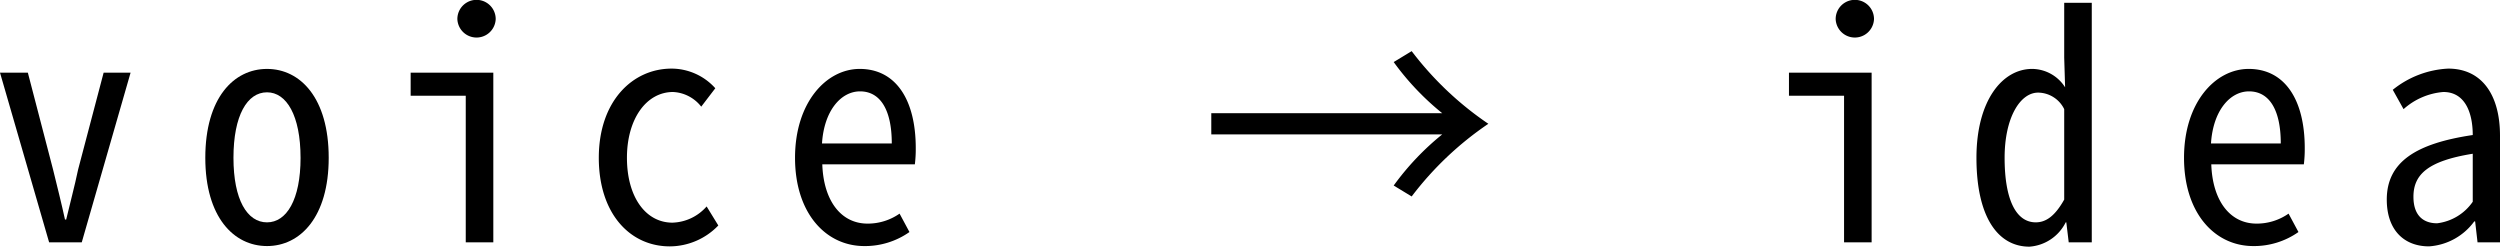 <svg xmlns="http://www.w3.org/2000/svg" width="216.387" height="21.351" viewBox="0 0 216.387 21.351">
  <g id="レイヤー_2" data-name="レイヤー 2">
    <g id="content">
      <g>
        <path d="M0,6.289H2.41l2.178,8.368c.363,1.485.727,2.915,1.037,4.346h.103c.337-1.431.727-2.861,1.037-4.346L8.97,6.289h2.333L7.077,20.973H4.251Z"/>
        <path d="M17.77,13.658c0-5.183,2.463-7.693,5.341-7.693,2.877,0,5.34,2.51,5.34,7.693,0,5.129-2.463,7.639-5.34,7.639C20.233,21.297,17.77,18.787,17.77,13.658Zm8.244,0c0-3.671-1.219-5.668-2.903-5.668-1.711,0-2.904,1.997-2.904,5.668,0,3.644,1.193,5.588,2.904,5.588C24.796,19.246,26.015,17.302,26.015,13.658Z"/>
        <path d="M40.313,8.287H35.544V6.289h7.155V20.973H40.313Zm-.726-6.64a1.659,1.659,0,0,1,3.318,0,1.66,1.66,0,0,1-3.318,0Z"/>
        <path d="M51.829,13.658c0-4.913,2.93-7.72,6.3-7.72a5.11,5.11,0,0,1,3.784,1.7L60.695,9.232a3.286,3.286,0,0,0-2.438-1.269c-2.307,0-3.992,2.321-3.992,5.695s1.607,5.614,3.941,5.614a4.087,4.087,0,0,0,2.956-1.403l1.011,1.647a5.851,5.851,0,0,1-4.2,1.809C54.525,21.324,51.829,18.49,51.829,13.658Z"/>
        <path d="M68.814,13.658c0-4.778,2.696-7.693,5.6-7.693,3.111,0,4.849,2.645,4.849,6.856a10.8,10.8,0,0,1-.078,1.404H71.174c.104,3.131,1.607,5.129,3.915,5.129a4.795,4.795,0,0,0,2.773-.864l.856,1.593a6.681,6.681,0,0,1-3.914,1.215C71.485,21.297,68.814,18.463,68.814,13.658Zm8.374-1.242c0-2.942-1.011-4.508-2.748-4.508-1.633,0-3.111,1.646-3.292,4.508Z"/>
        <path d="M104.843,9.798h19.988a23.049,23.049,0,0,1-4.2-4.427l1.556-.945a28.042,28.042,0,0,0,6.637,6.289,28.043,28.043,0,0,0-6.637,6.289l-1.556-.945a23.052,23.052,0,0,1,4.2-4.427H104.843Z"/>
        <path d="M159.612,8.287h-4.769V6.289h7.155V20.973h-2.386Zm-.726-6.64a1.659,1.659,0,0,1,3.318,0,1.66,1.66,0,0,1-3.318,0Z"/>
        <path d="M171.071,13.658c0-4.94,2.229-7.693,4.822-7.693a3.413,3.413,0,0,1,2.852,1.593l-.078-2.564V.243h2.386V20.973h-1.996l-.208-1.728h-.052a3.809,3.809,0,0,1-3.137,2.105C172.912,21.351,171.071,18.76,171.071,13.658Zm7.596,3.617V9.447a2.545,2.545,0,0,0-2.255-1.431c-1.556,0-2.903,2.159-2.903,5.641,0,3.617.984,5.588,2.695,5.588C177.086,19.246,177.863,18.706,178.667,17.275Z"/>
        <path d="M189.038,13.658c0-4.778,2.696-7.693,5.6-7.693,3.111,0,4.849,2.645,4.849,6.856a10.782,10.782,0,0,1-.078,1.404h-8.011c.103,3.131,1.607,5.129,3.915,5.129a4.794,4.794,0,0,0,2.773-.864l.856,1.593a6.68,6.68,0,0,1-3.914,1.215C191.709,21.297,189.038,18.463,189.038,13.658Zm8.374-1.242c0-2.942-1.011-4.508-2.748-4.508-1.633,0-3.111,1.646-3.292,4.508Z"/>
        <path d="M206.587,17.275c0-3.266,2.541-4.859,7.441-5.588,0-1.944-.674-3.725-2.54-3.725a5.87,5.87,0,0,0-3.448,1.485l-.934-1.674a8.264,8.264,0,0,1,4.796-1.835c2.93,0,4.485,2.294,4.485,5.803v9.232h-1.944l-.208-1.808h-.077a5.277,5.277,0,0,1-3.915,2.159C208.091,21.324,206.587,19.921,206.587,17.275Zm7.441.189v-4.157c-3.862.621-5.133,1.782-5.133,3.725,0,1.674.907,2.294,2.048,2.294A4.382,4.382,0,0,0,214.027,17.464Z"/>
      </g>
    </g>
  </g>
</svg>
